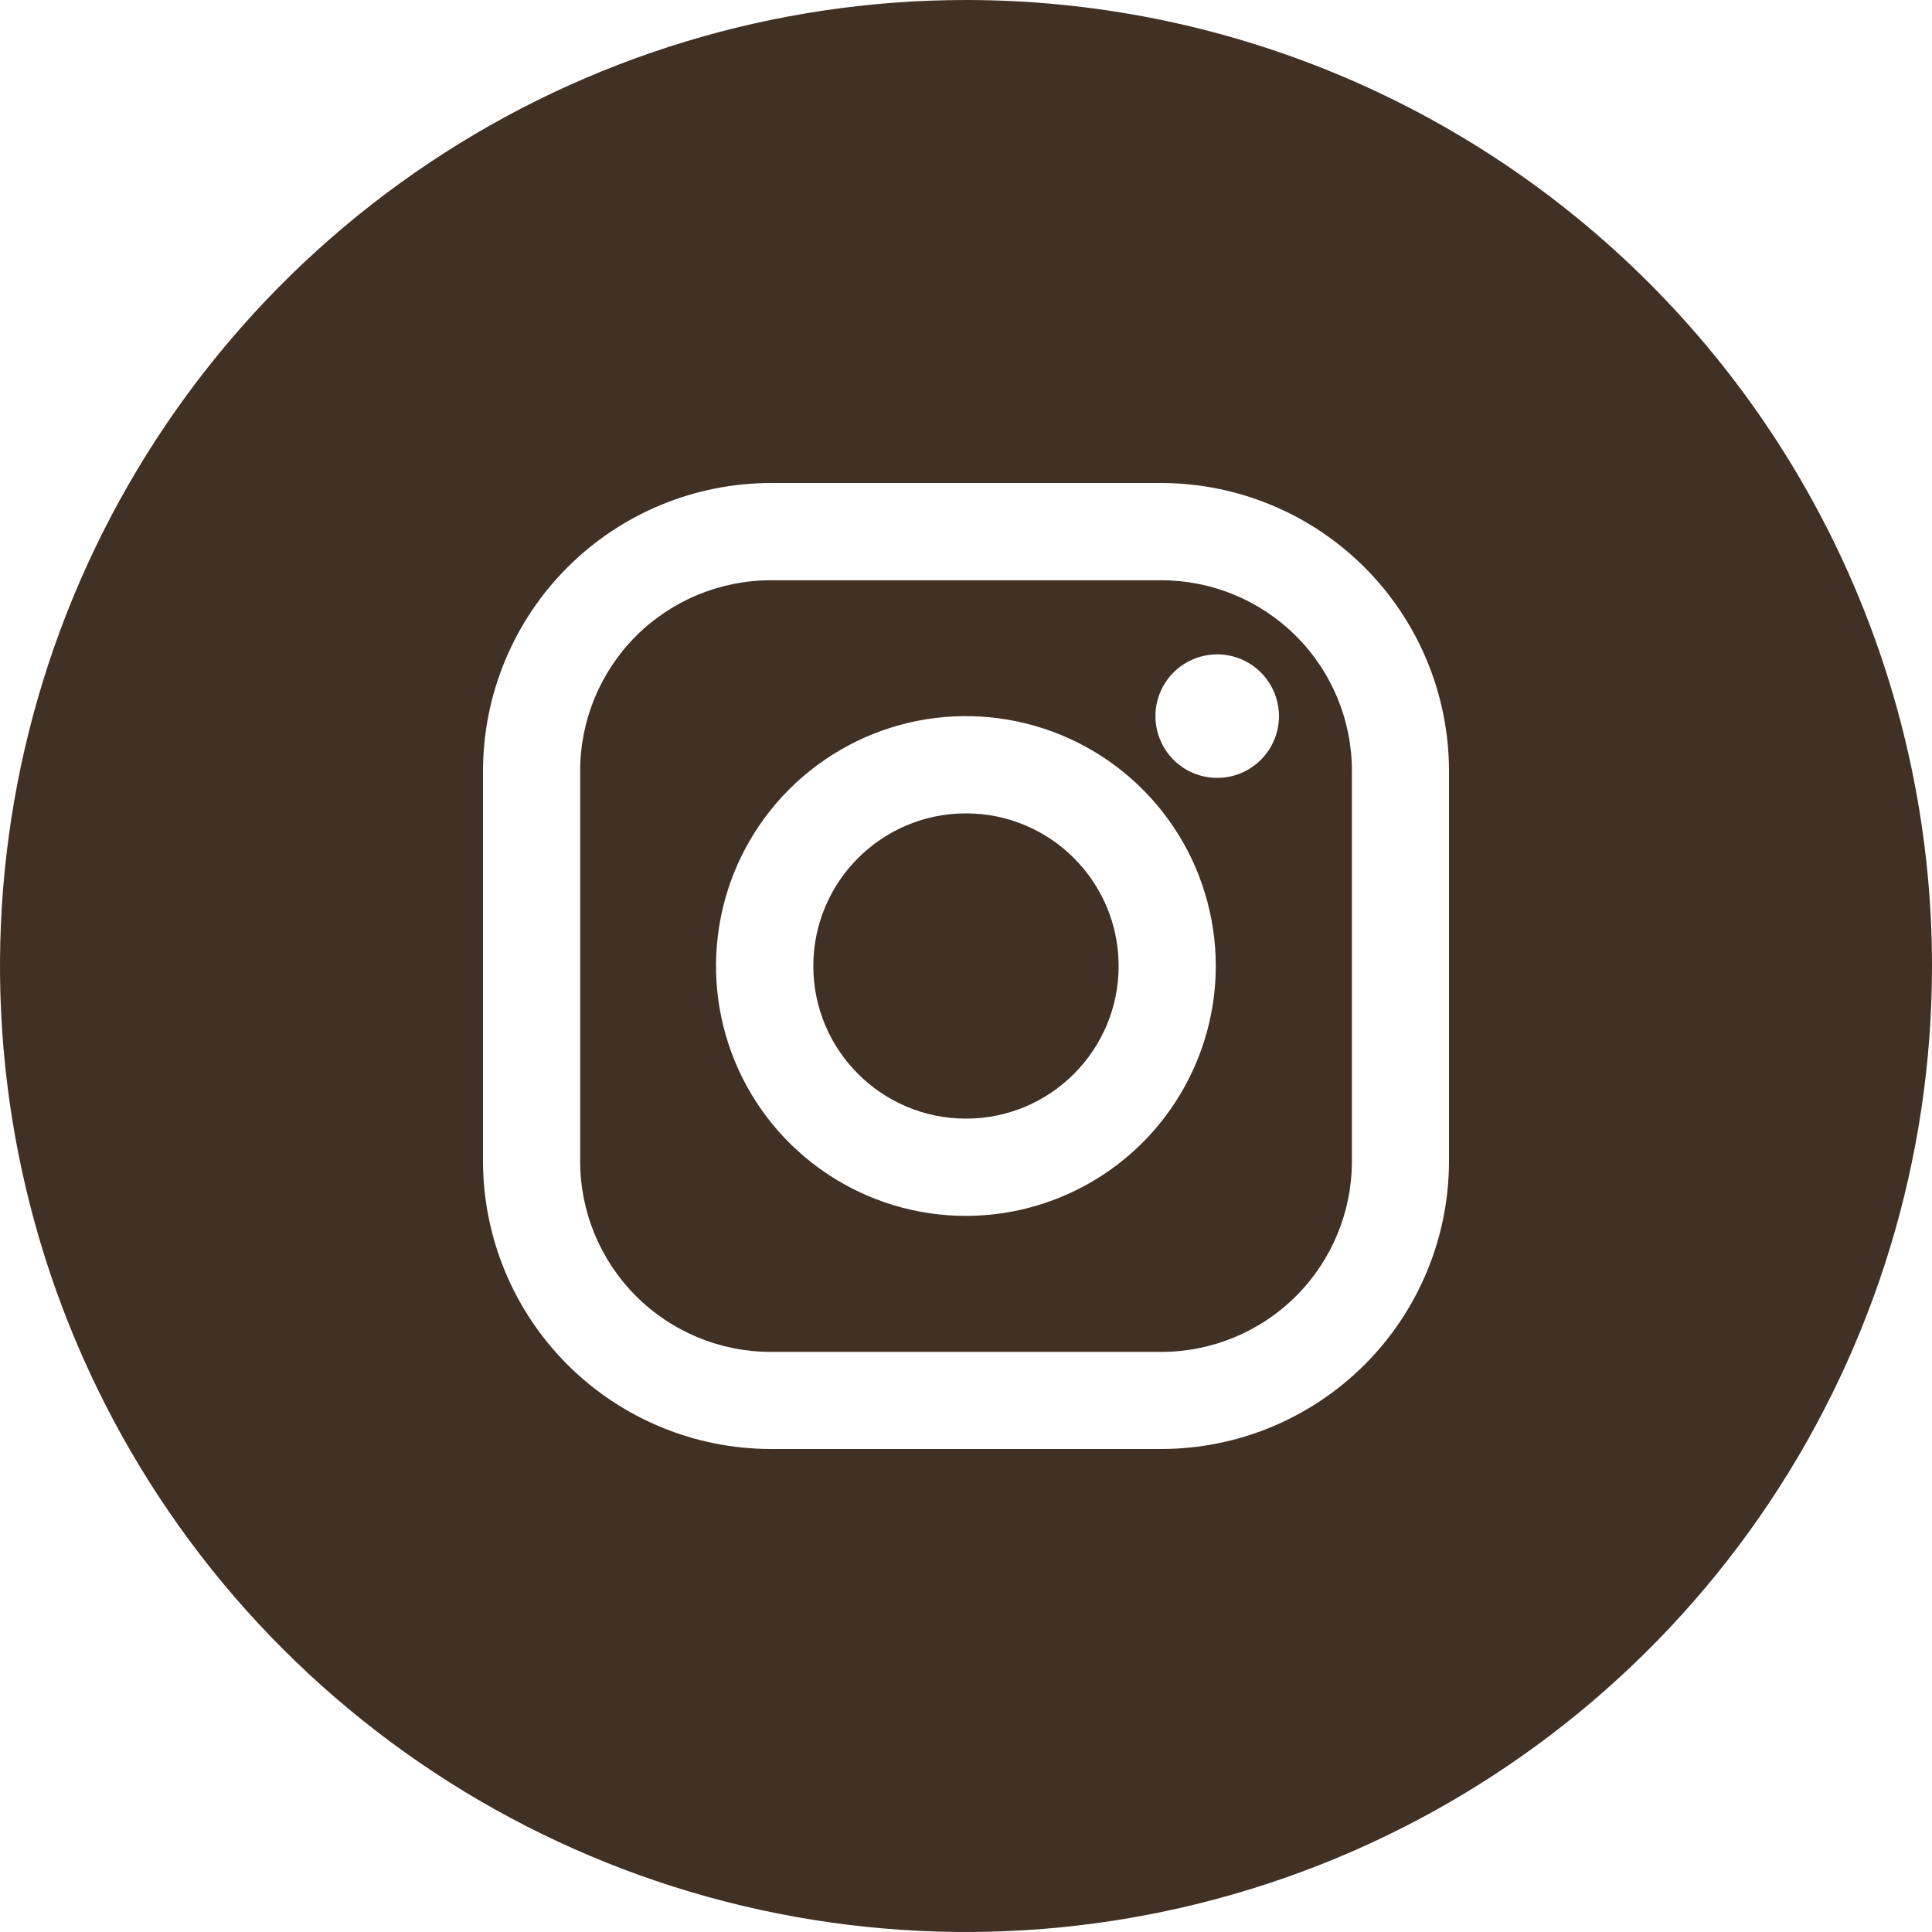 <svg xmlns="http://www.w3.org/2000/svg" fill="none" viewBox="0 0 35 35" height="35" width="35">
<path fill="#413024" d="M17.5 20.265C19.027 20.265 20.265 19.027 20.265 17.5C20.265 15.973 19.027 14.735 17.5 14.735C15.973 14.735 14.734 15.973 14.734 17.5C14.734 19.027 15.973 20.265 17.5 20.265Z"></path>
<path fill="#413024" d="M21.037 10.512H13.964C13.048 10.512 12.169 10.876 11.521 11.523C10.874 12.171 10.51 13.05 10.51 13.966V21.037C10.51 21.953 10.874 22.832 11.521 23.479C12.169 24.127 13.048 24.491 13.964 24.491H21.037C21.953 24.491 22.832 24.127 23.48 23.479C24.127 22.832 24.491 21.953 24.491 21.037V13.963C24.491 13.048 24.127 12.17 23.479 11.523C22.831 10.875 21.953 10.512 21.037 10.512ZM17.501 22.027C16.605 22.028 15.73 21.762 14.985 21.265C14.24 20.768 13.659 20.061 13.316 19.234C12.973 18.407 12.884 17.497 13.058 16.618C13.232 15.74 13.663 14.933 14.296 14.3C14.929 13.667 15.736 13.235 16.614 13.06C17.492 12.886 18.403 12.975 19.23 13.318C20.057 13.66 20.765 14.24 21.262 14.985C21.76 15.729 22.025 16.605 22.025 17.5C22.024 18.7 21.547 19.85 20.699 20.699C19.851 21.548 18.7 22.025 17.501 22.027ZM22.053 14.092C21.831 14.093 21.615 14.027 21.43 13.905C21.246 13.782 21.102 13.607 21.017 13.402C20.932 13.198 20.91 12.973 20.953 12.755C20.996 12.538 21.103 12.338 21.259 12.182C21.416 12.025 21.616 11.919 21.833 11.876C22.05 11.832 22.275 11.855 22.48 11.94C22.684 12.025 22.859 12.168 22.982 12.353C23.105 12.537 23.17 12.754 23.17 12.976C23.169 13.271 23.051 13.555 22.842 13.764C22.633 13.974 22.349 14.092 22.053 14.092Z"></path>
<path fill="#413024" d="M17.5 0C14.039 0 10.655 1.026 7.778 2.949C4.9 4.872 2.657 7.605 1.332 10.803C0.008 14.001 -0.339 17.519 0.336 20.914C1.012 24.309 2.678 27.427 5.126 29.874C7.573 32.322 10.691 33.989 14.086 34.664C17.481 35.339 20.999 34.992 24.197 33.668C27.395 32.343 30.128 30.1 32.051 27.223C33.974 24.345 35 20.961 35 17.5C35 12.859 33.156 8.408 29.874 5.126C26.593 1.844 22.141 0 17.5 0ZM26.25 21.037C26.249 22.419 25.699 23.744 24.722 24.722C23.744 25.699 22.419 26.249 21.037 26.25H13.963C12.581 26.248 11.256 25.698 10.279 24.721C9.302 23.744 8.752 22.419 8.75 21.037V13.963C8.752 12.581 9.302 11.256 10.279 10.279C11.256 9.302 12.581 8.752 13.963 8.75H21.037C22.419 8.752 23.744 9.302 24.721 10.279C25.698 11.256 26.248 12.581 26.25 13.963V21.037Z"></path>
</svg>
